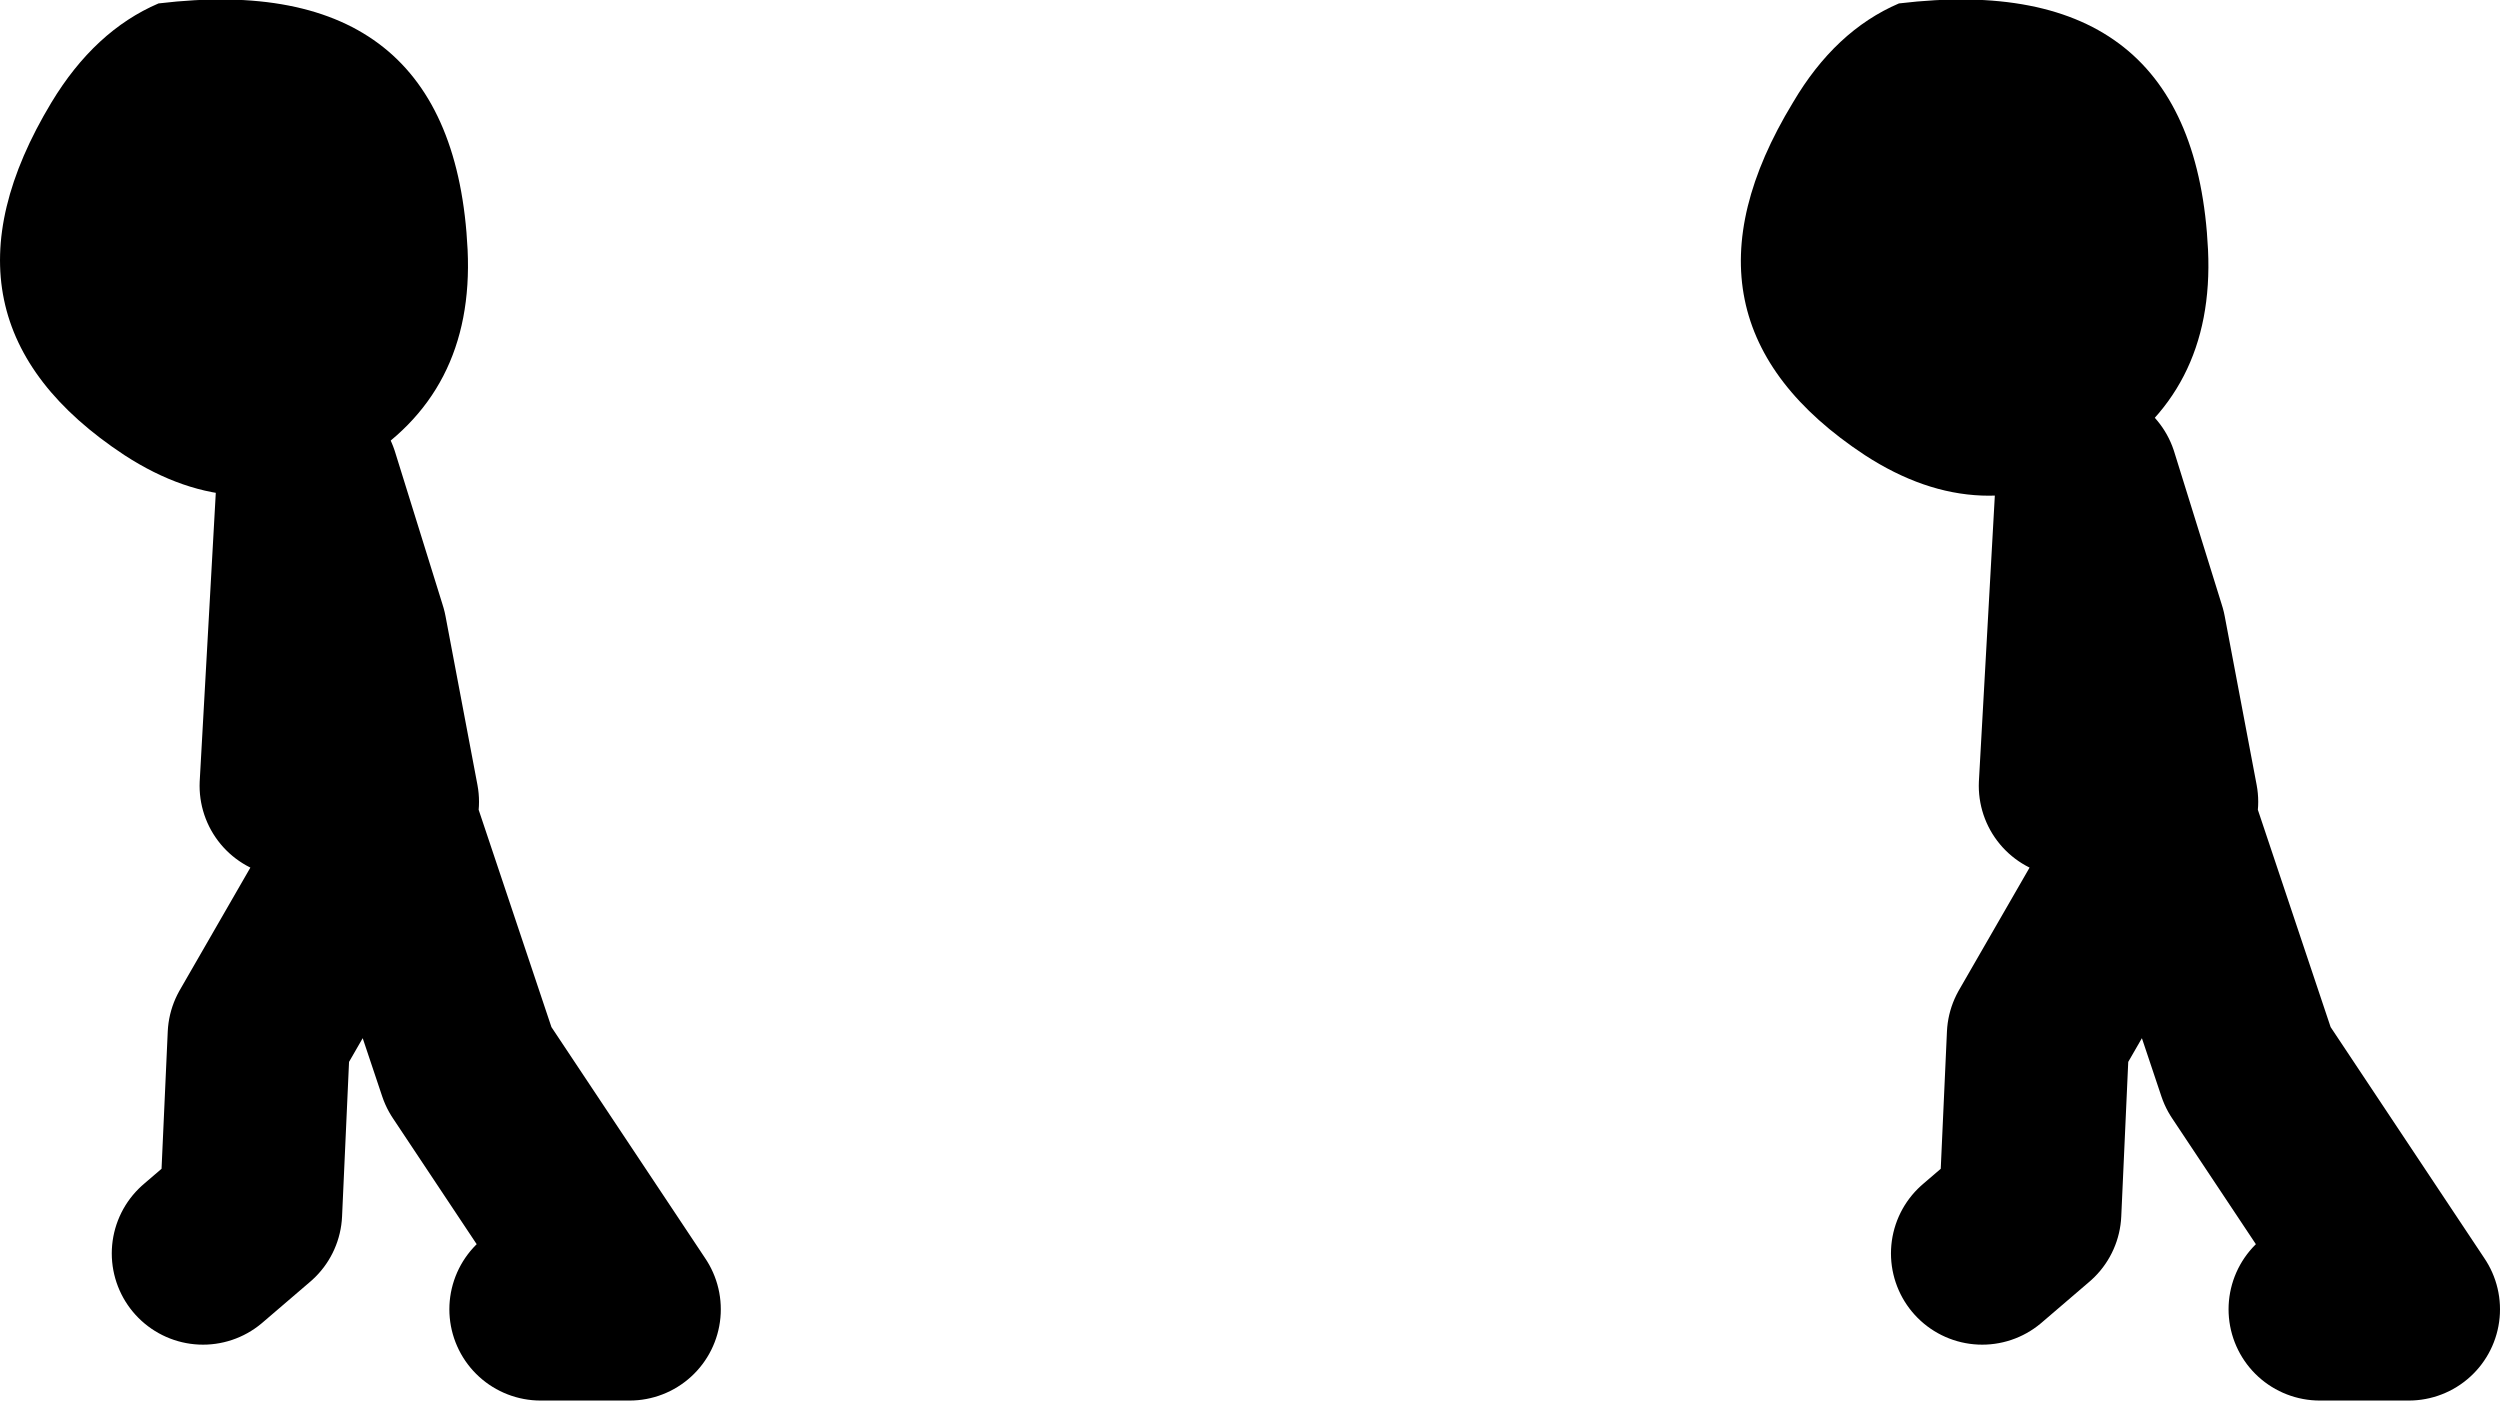 <?xml version="1.0" encoding="UTF-8" standalone="no"?>
<svg xmlns:xlink="http://www.w3.org/1999/xlink" height="61.4px" width="109.6px" xmlns="http://www.w3.org/2000/svg">
  <g transform="matrix(1.0, 0.0, 0.0, 1.0, -58.75, 8.6)">
    <path d="M65.7 -8.45 Q78.65 -10.0 79.25 2.35 79.55 8.7 74.4 11.75 69.35 14.7 64.2 11.35 55.25 5.45 61.0 -4.1 62.9 -7.25 65.7 -8.45 M142.0 -8.45 Q154.95 -10.0 155.55 2.35 155.85 8.7 150.7 11.75 145.65 14.7 140.5 11.35 131.55 5.45 137.35 -4.1 139.2 -7.25 142.0 -8.45" fill="#000000" fill-rule="evenodd" stroke="none"/>
    <path d="M153.75 26.55 L152.35 19.15 150.25 12.4 149.5 25.85 M160.45 48.8 L164.35 48.8 157.3 38.2 153.75 27.6 M153.4 27.6 L148.1 36.8 147.75 44.55 145.65 46.35" fill="none" stroke="#000000" stroke-linecap="round" stroke-linejoin="round" stroke-width="8.0"/>
    <path d="M82.45 48.8 L86.35 48.8 79.3 38.2 75.75 27.6 M75.75 26.55 L74.35 19.15 72.25 12.4 71.5 25.85 M75.4 27.6 L70.1 36.8 69.75 44.55 67.65 46.35" fill="none" stroke="#000000" stroke-linecap="round" stroke-linejoin="round" stroke-width="8.0"/>
  </g>
</svg>
